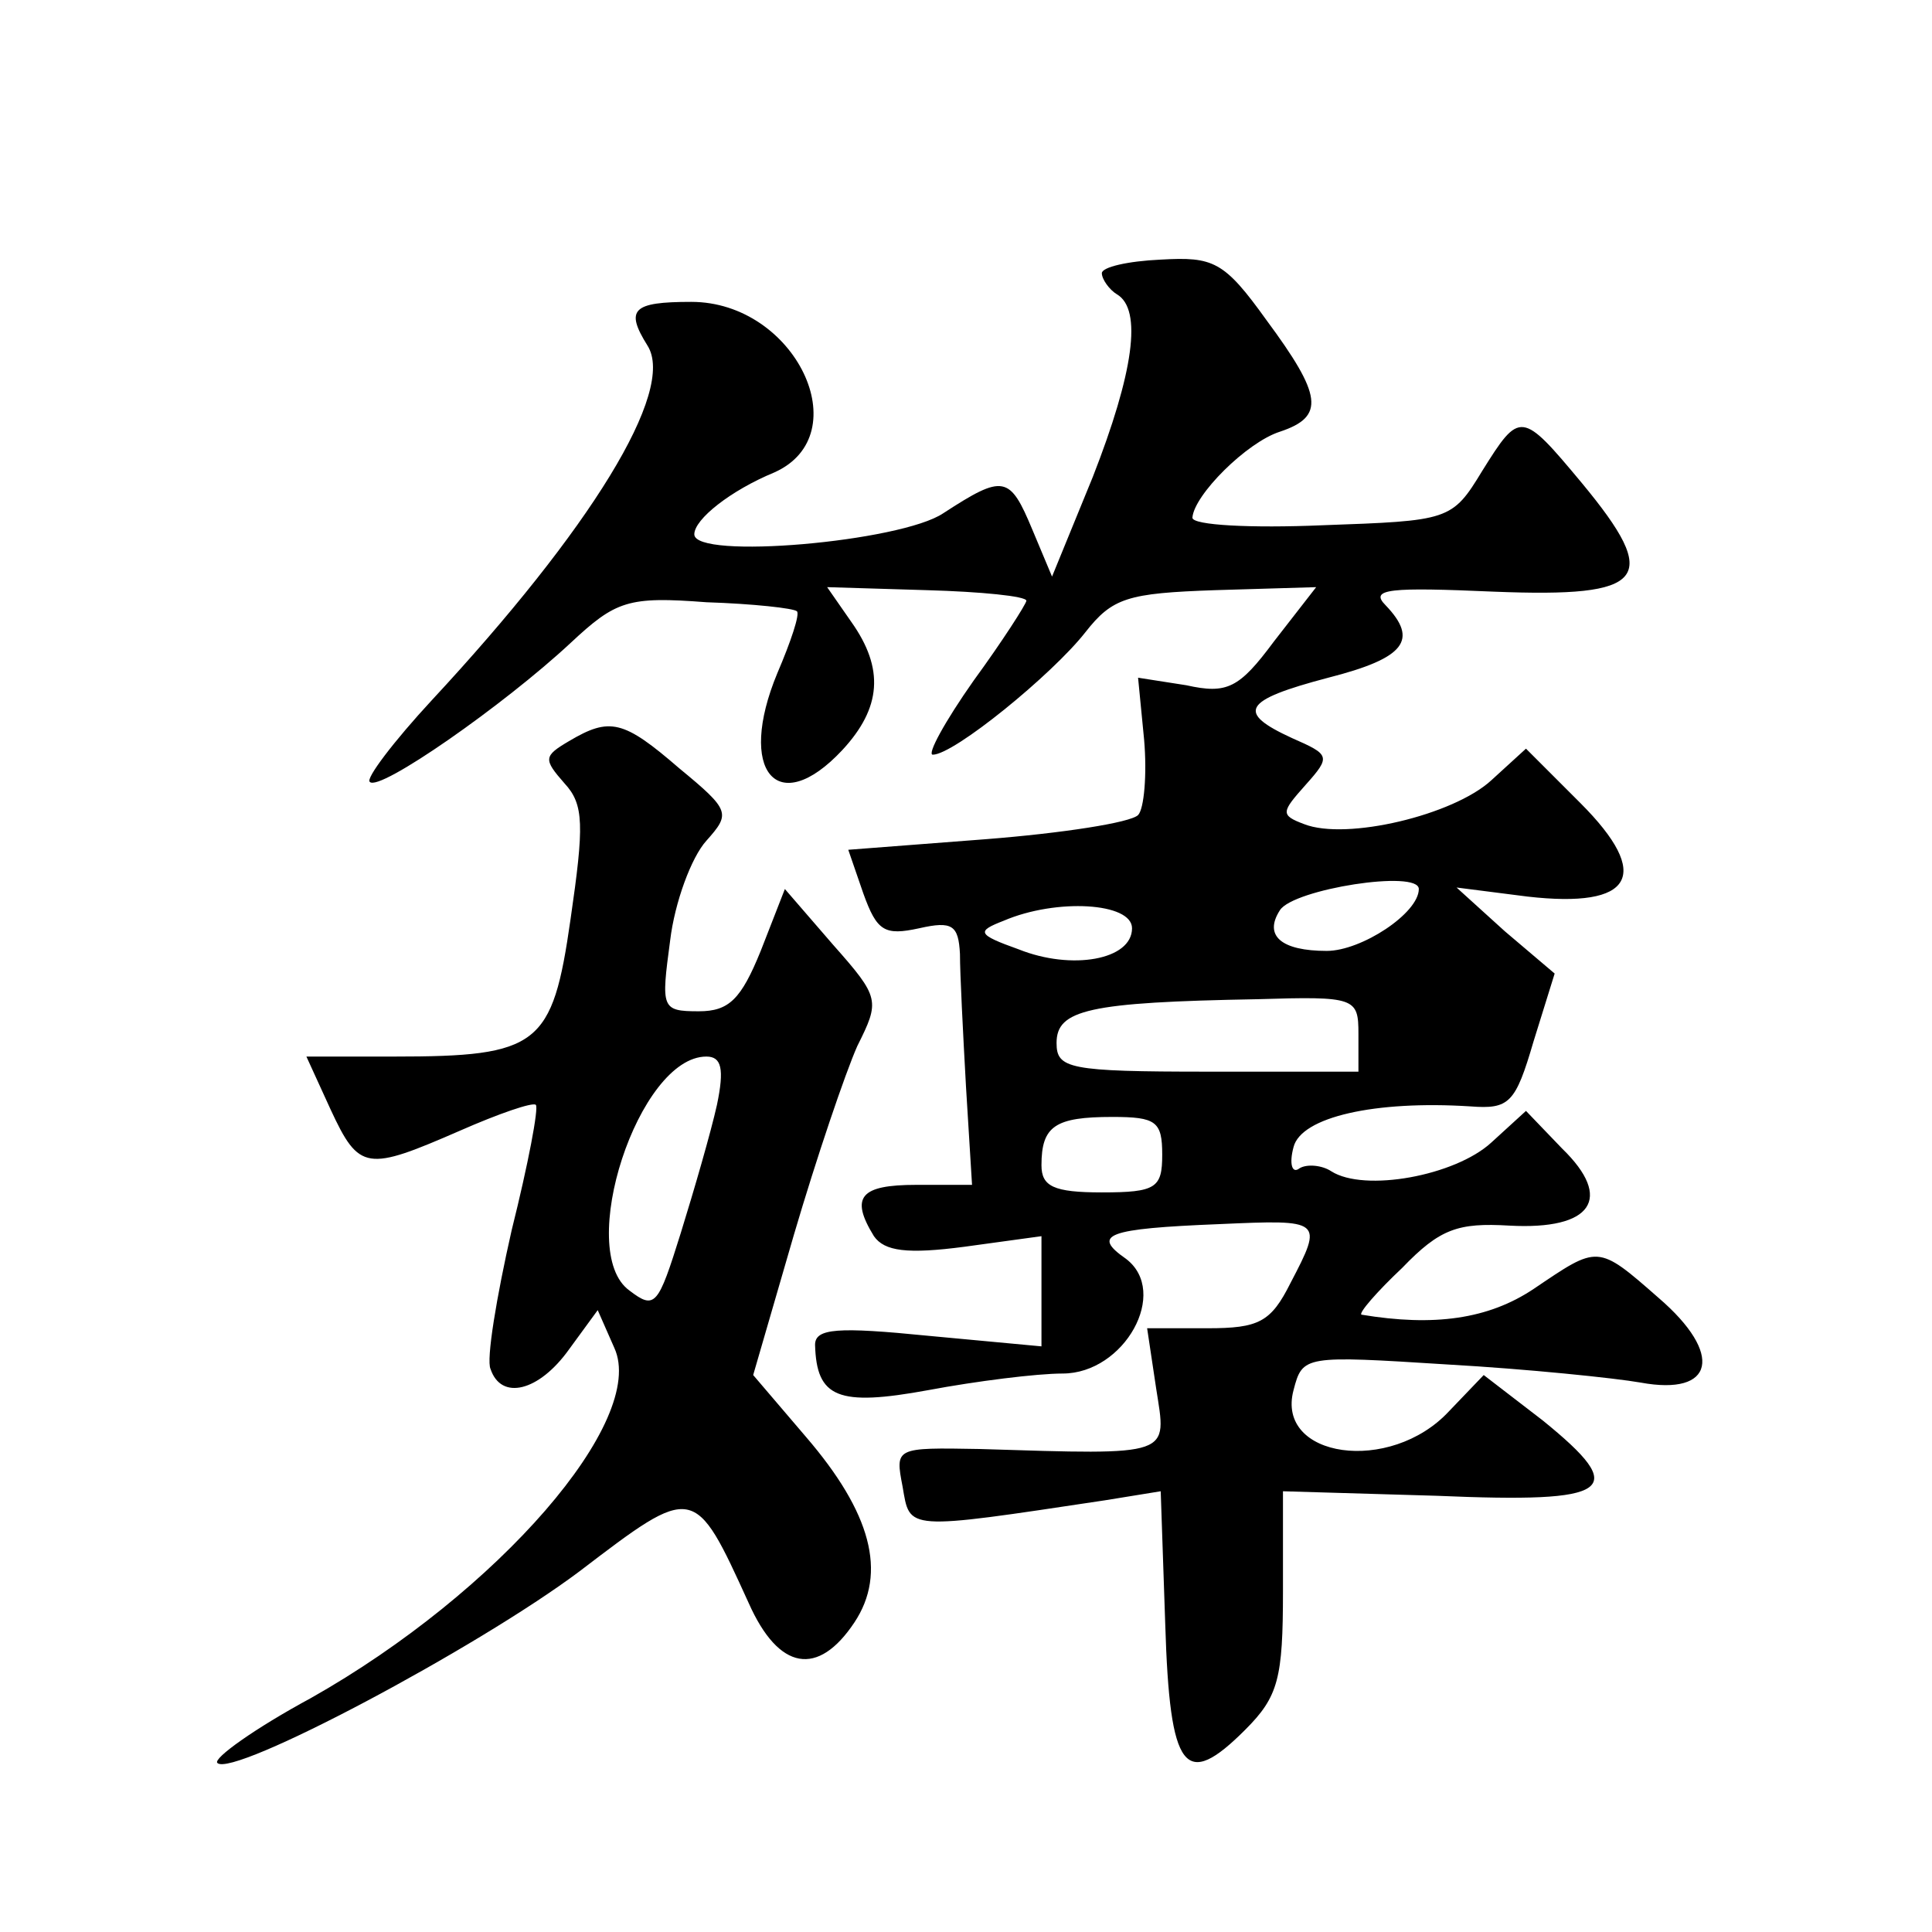 <?xml version="1.0" standalone="no"?>
<!DOCTYPE svg PUBLIC "-//W3C//DTD SVG 20010904//EN"
 "http://www.w3.org/TR/2001/REC-SVG-20010904/DTD/svg10.dtd">
<svg version="1.0" xmlns="http://www.w3.org/2000/svg"
 width="128pt" height="128pt" viewBox="0 0 128 128"
 preserveAspectRatio="xMidYMid meet">
<g transform="translate(0,128) scale(0.1,-0.1)"
fill="#0" stroke="none">
<path d="M730 1099 c0 -4 5 -11 10 -14 17 -10 11 -52 -16 -121 l-27 -66 -13 31
c-15 36 -19 37 -59 11 -28 -19 -165 -31 -165 -14 0 10 24 29 53 41 56 25 14 113
-55 113 -39 0 -44 -5 -29 -29 19 -30 -38 -122 -143 -235 -25 -27 -44 -52 -41 -54
6 -7 89 51 133 92 30 28 38 31 90 27 31 -1 58 -4 60 -6 2 -2 -4 -20 -13 -41 -27
-65 0 -97 43 -51 26 28 28 54 6 85 l-16 23 66 -2 c36 -1 66 -4 66 -7 0 -2 -16 -27
-35 -53 -19 -27 -31 -49 -27 -49 14 0 79 53 101 81 18 23 28 26 86 28 l67 2 -28
-36 c-23 -31 -31 -35 -58 -29 l-32 5 4 -41 c2 -23 0 -46 -4 -50 -5 -5 -50 -12 -101
-16 l-91 -7 10 -29 c9 -25 14 -28 37 -23 22 5 26 2 27 -17 0 -13 2 -52 4 -88 l4
-65 -37 0 c-37 0 -44 -8 -28 -34 7 -10 22 -12 60 -7 l51 7 0 -37 0 -36 -75 7 c-60
6 -75 5 -75 -6 1 -35 15 -41 75 -30 32 6 72 11 89 11 41 0 71 54 42 76 -23 16 -13
20 62 23 68 3 69 3 47 -39 -13 -26 -21 -30 -55 -30 l-40 0 6 -40 c7 -45 12 -44
-117 -40 -56 1 -56 1 -51 -25 5 -29 1 -29 134 -9 l37 6 3 -88 c3 -98 13 -110 53
-70 22 22 25 34 25 92 l0 66 102 -3 c117 -5 128 3 70 50 l-39 30 -23 -24 c-39 -42
-115 -31 -103 14 6 23 7 23 102 17 53 -3 111 -9 128 -12 49 -9 55 19 12 56 -41
36 -40 35 -83 6 -30 -20 -66 -25 -114 -17 -2 1 10 15 27 31 25 26 37 30 71 28 55
-3 69 18 35 51 l-24 25 -23 -21 c-24 -22 -84 -33 -106 -19 -6 4 -16 5 -21 2 -5
-4 -7 3 -4 14 5 20 54 31 117 27 26 -2 30 2 42 43 l14 45 -33 28 -32 29 47 -6 c70
-8 83 14 35 62 l-36 36 -23 -21 c-25 -23 -96 -40 -124 -29 -16 6 -15 8 1 26 17
19 16 20 -9 31 -37 17 -33 25 24 40 51 13 60 25 38 48 -11 11 3 12 72 9 101 -4
111 8 58 72 -40 48 -41 48 -66 8 -20 -33 -22 -33 -106 -36 -47 -2 -86 0 -86 5 1
15 36 50 58 57 30 10 28 24 -9 74 -28 39 -35 42 -70 40 -22 -1 -39 -5 -39 -9z m210
-408 c0 -16 -38 -41 -61 -41 -30 0 -42 10 -31 27 9 14 92 27 92 14z m-190 -26 c0
-21 -40 -28 -75 -14 -28 10 -28 12 -10 19 35 15 85 12 85 -5z m150 -70 l0 -25 -100
0 c-92 0 -100 2 -100 19 0 22 21 27 133 29 65 2 67 1 67 -23z m-130 -80 c0 -22
-4 -25 -40 -25 -32 0 -40 4 -40 18 0 26 9 32 47 32 29 0 33 -3 33 -25z M377 789
c-17 -10 -17 -12 -3 -28 13 -14 13 -28 4 -90 -12 -84 -21 -91 -117 -91 l-58 0 16
-35 c19 -41 24 -41 86 -14 25 11 48 19 50 17 2 -2 -5 -39 -16 -83 -10 -44 -17 -86
-14 -92 7 -21 32 -15 52 13 l19 26 11 -25 c22 -48 -77 -162 -201 -232 -37 -20 -65
-40 -62 -43 10 -10 172 76 240 127 76 58 76 58 112 -21 20 -45 46 -49 70 -13 22
33 11 73 -32 123 l-35 41 27 93 c15 51 34 107 42 125 15 30 15 32 -16 67 l-32 37
-16 -41 c-13 -32 -21 -40 -41 -40 -25 0 -25 2 -19 47 3 25 14 55 24 66 16 18 16
20 -18 48 -37 32 -46 34 -73 18z m98 -241 c-4 -18 -15 -56 -24 -85 -15 -48 -17
-51 -34 -38 -36 26 6 155 51 155 10 0 12 -8 7 -32z"/>
</g>
</svg>
